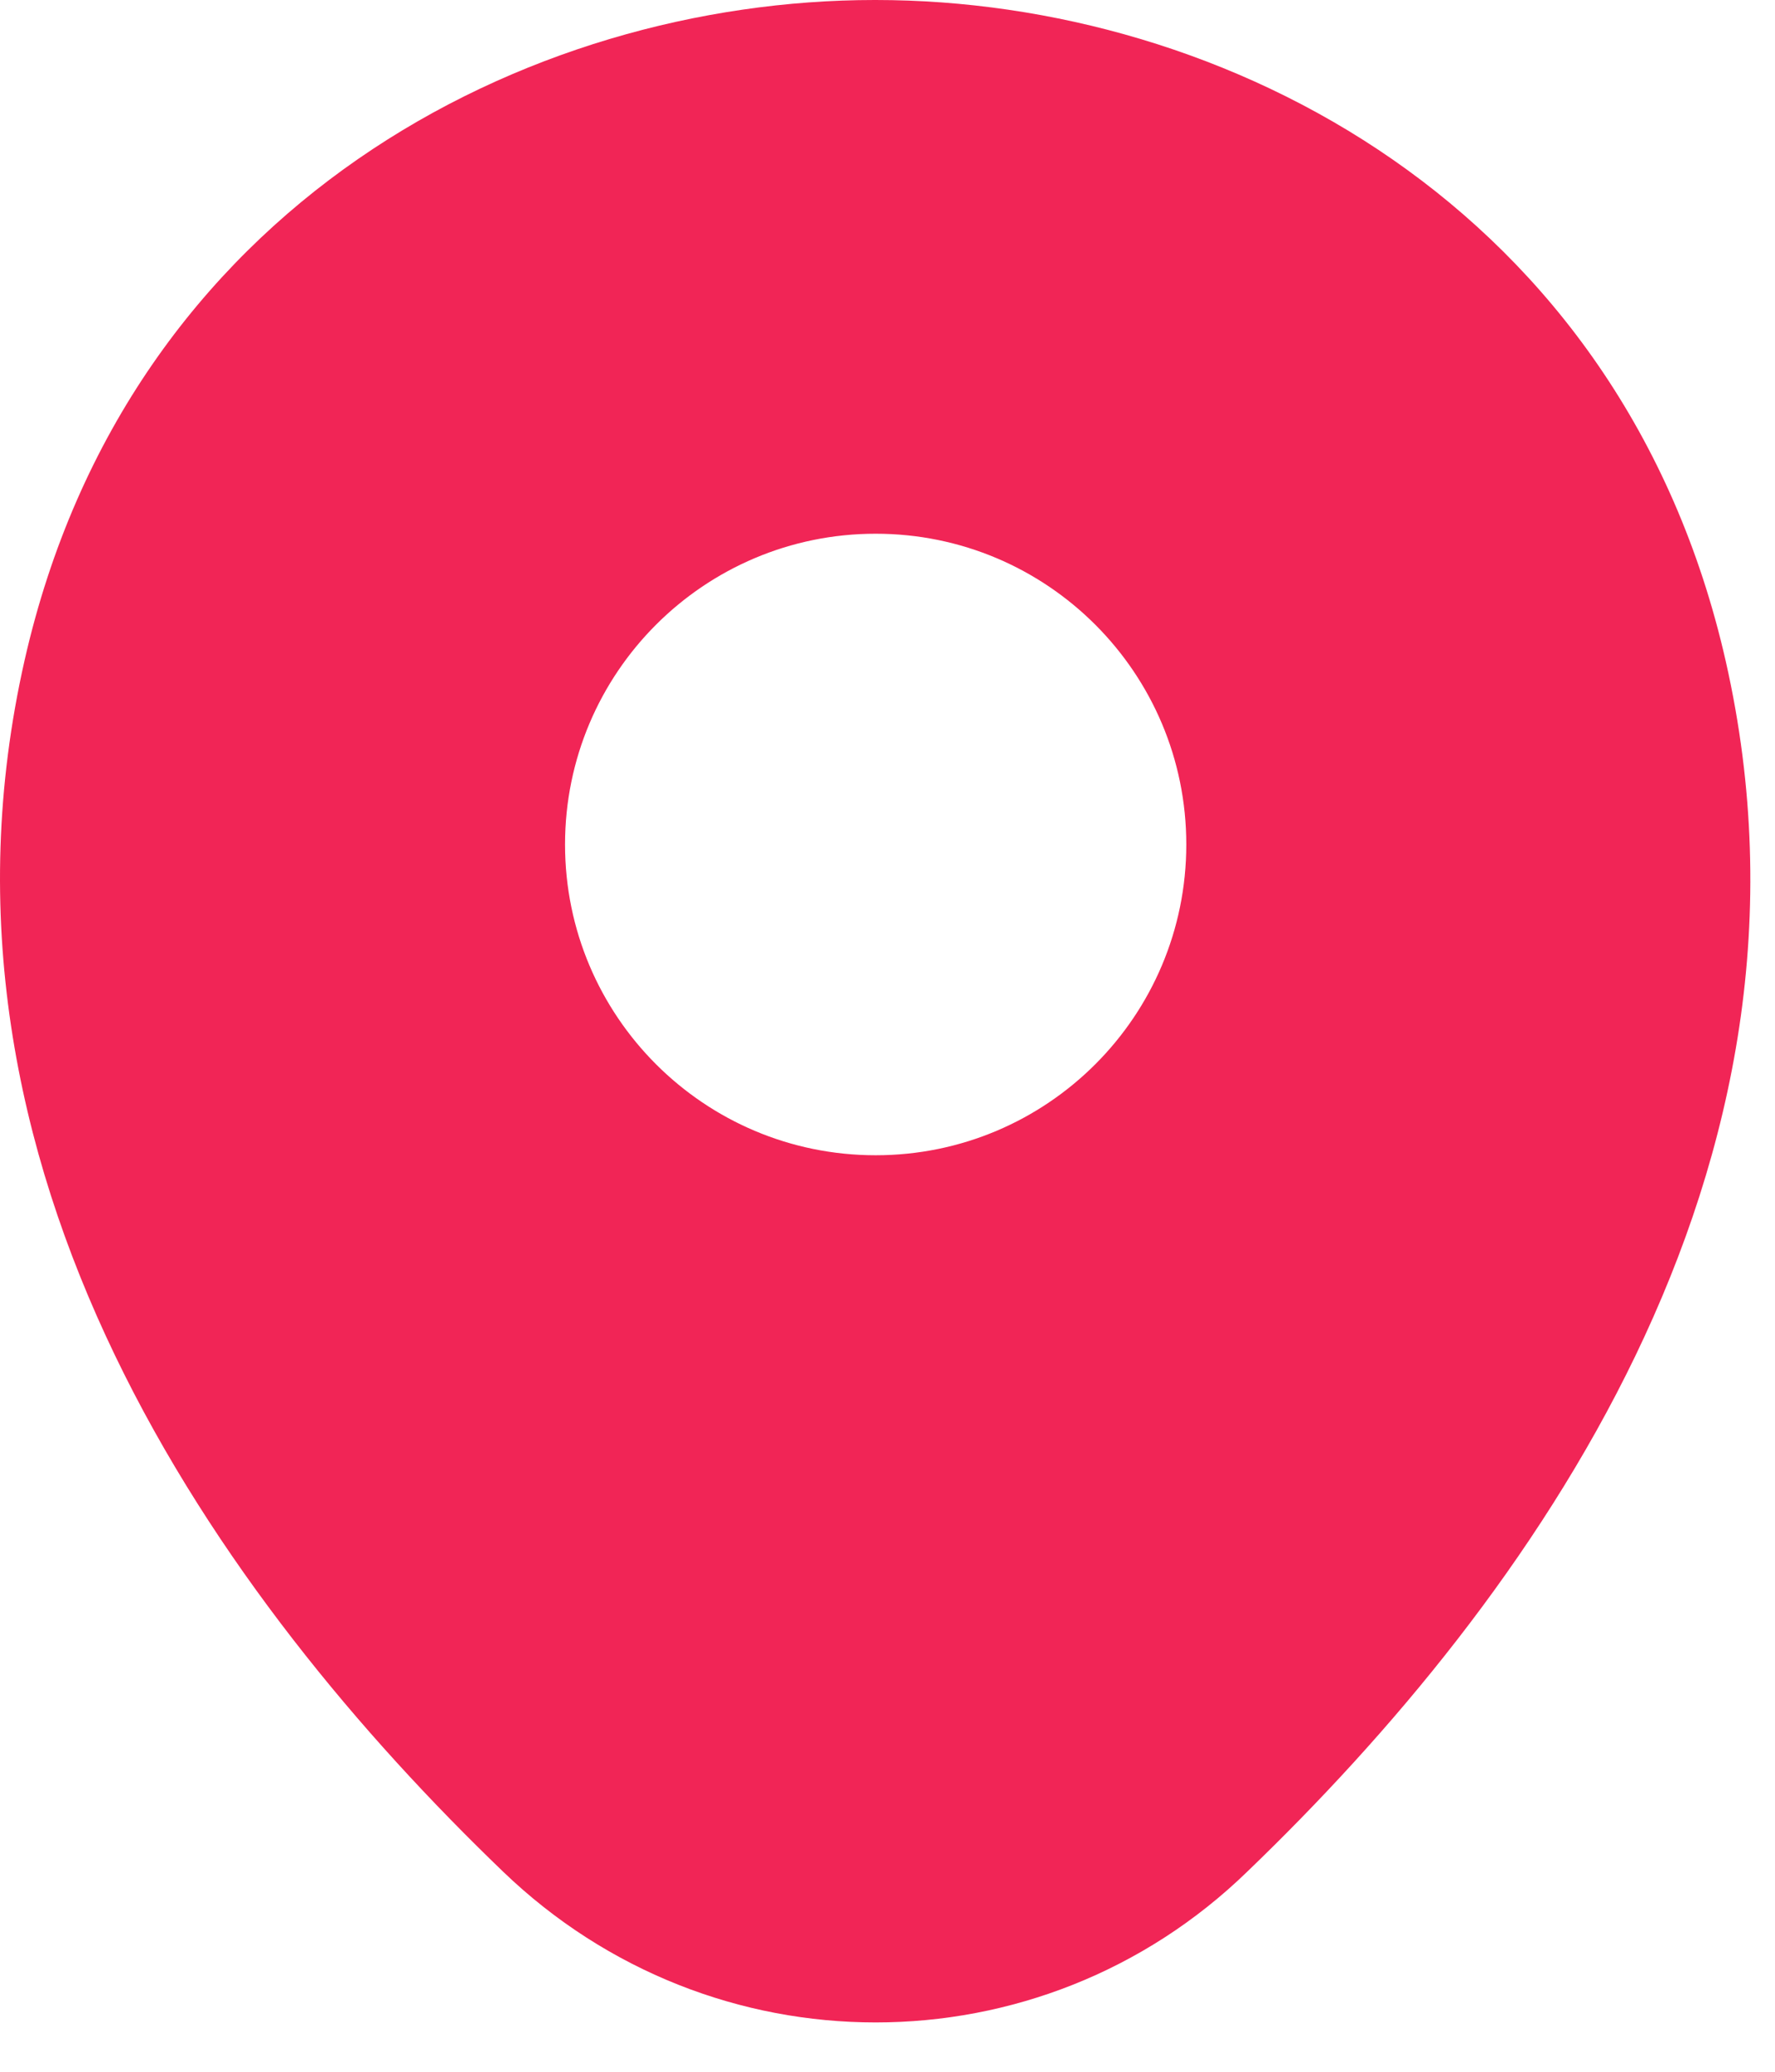 <svg width="18" height="21" viewBox="0 0 18 21" fill="none" xmlns="http://www.w3.org/2000/svg">
<path d="M17.5 6.7C16.45 2.08 12.42 0 8.88 0C8.88 0 8.88 0 8.87 0C5.34 0 1.3 2.07 0.25 6.69C-0.92 11.85 2.24 16.22 5.1 18.97C6.16 19.99 7.52 20.5 8.88 20.5C10.24 20.5 11.6 19.99 12.65 18.97C15.51 16.22 18.67 11.86 17.5 6.7ZM8.88 11.71C7.14 11.71 5.73 10.3 5.73 8.56C5.73 6.82 7.14 5.41 8.88 5.41C10.62 5.41 12.03 6.82 12.03 8.56C12.03 10.3 10.62 11.71 8.88 11.71Z" fill="#F12556"/>
</svg>

